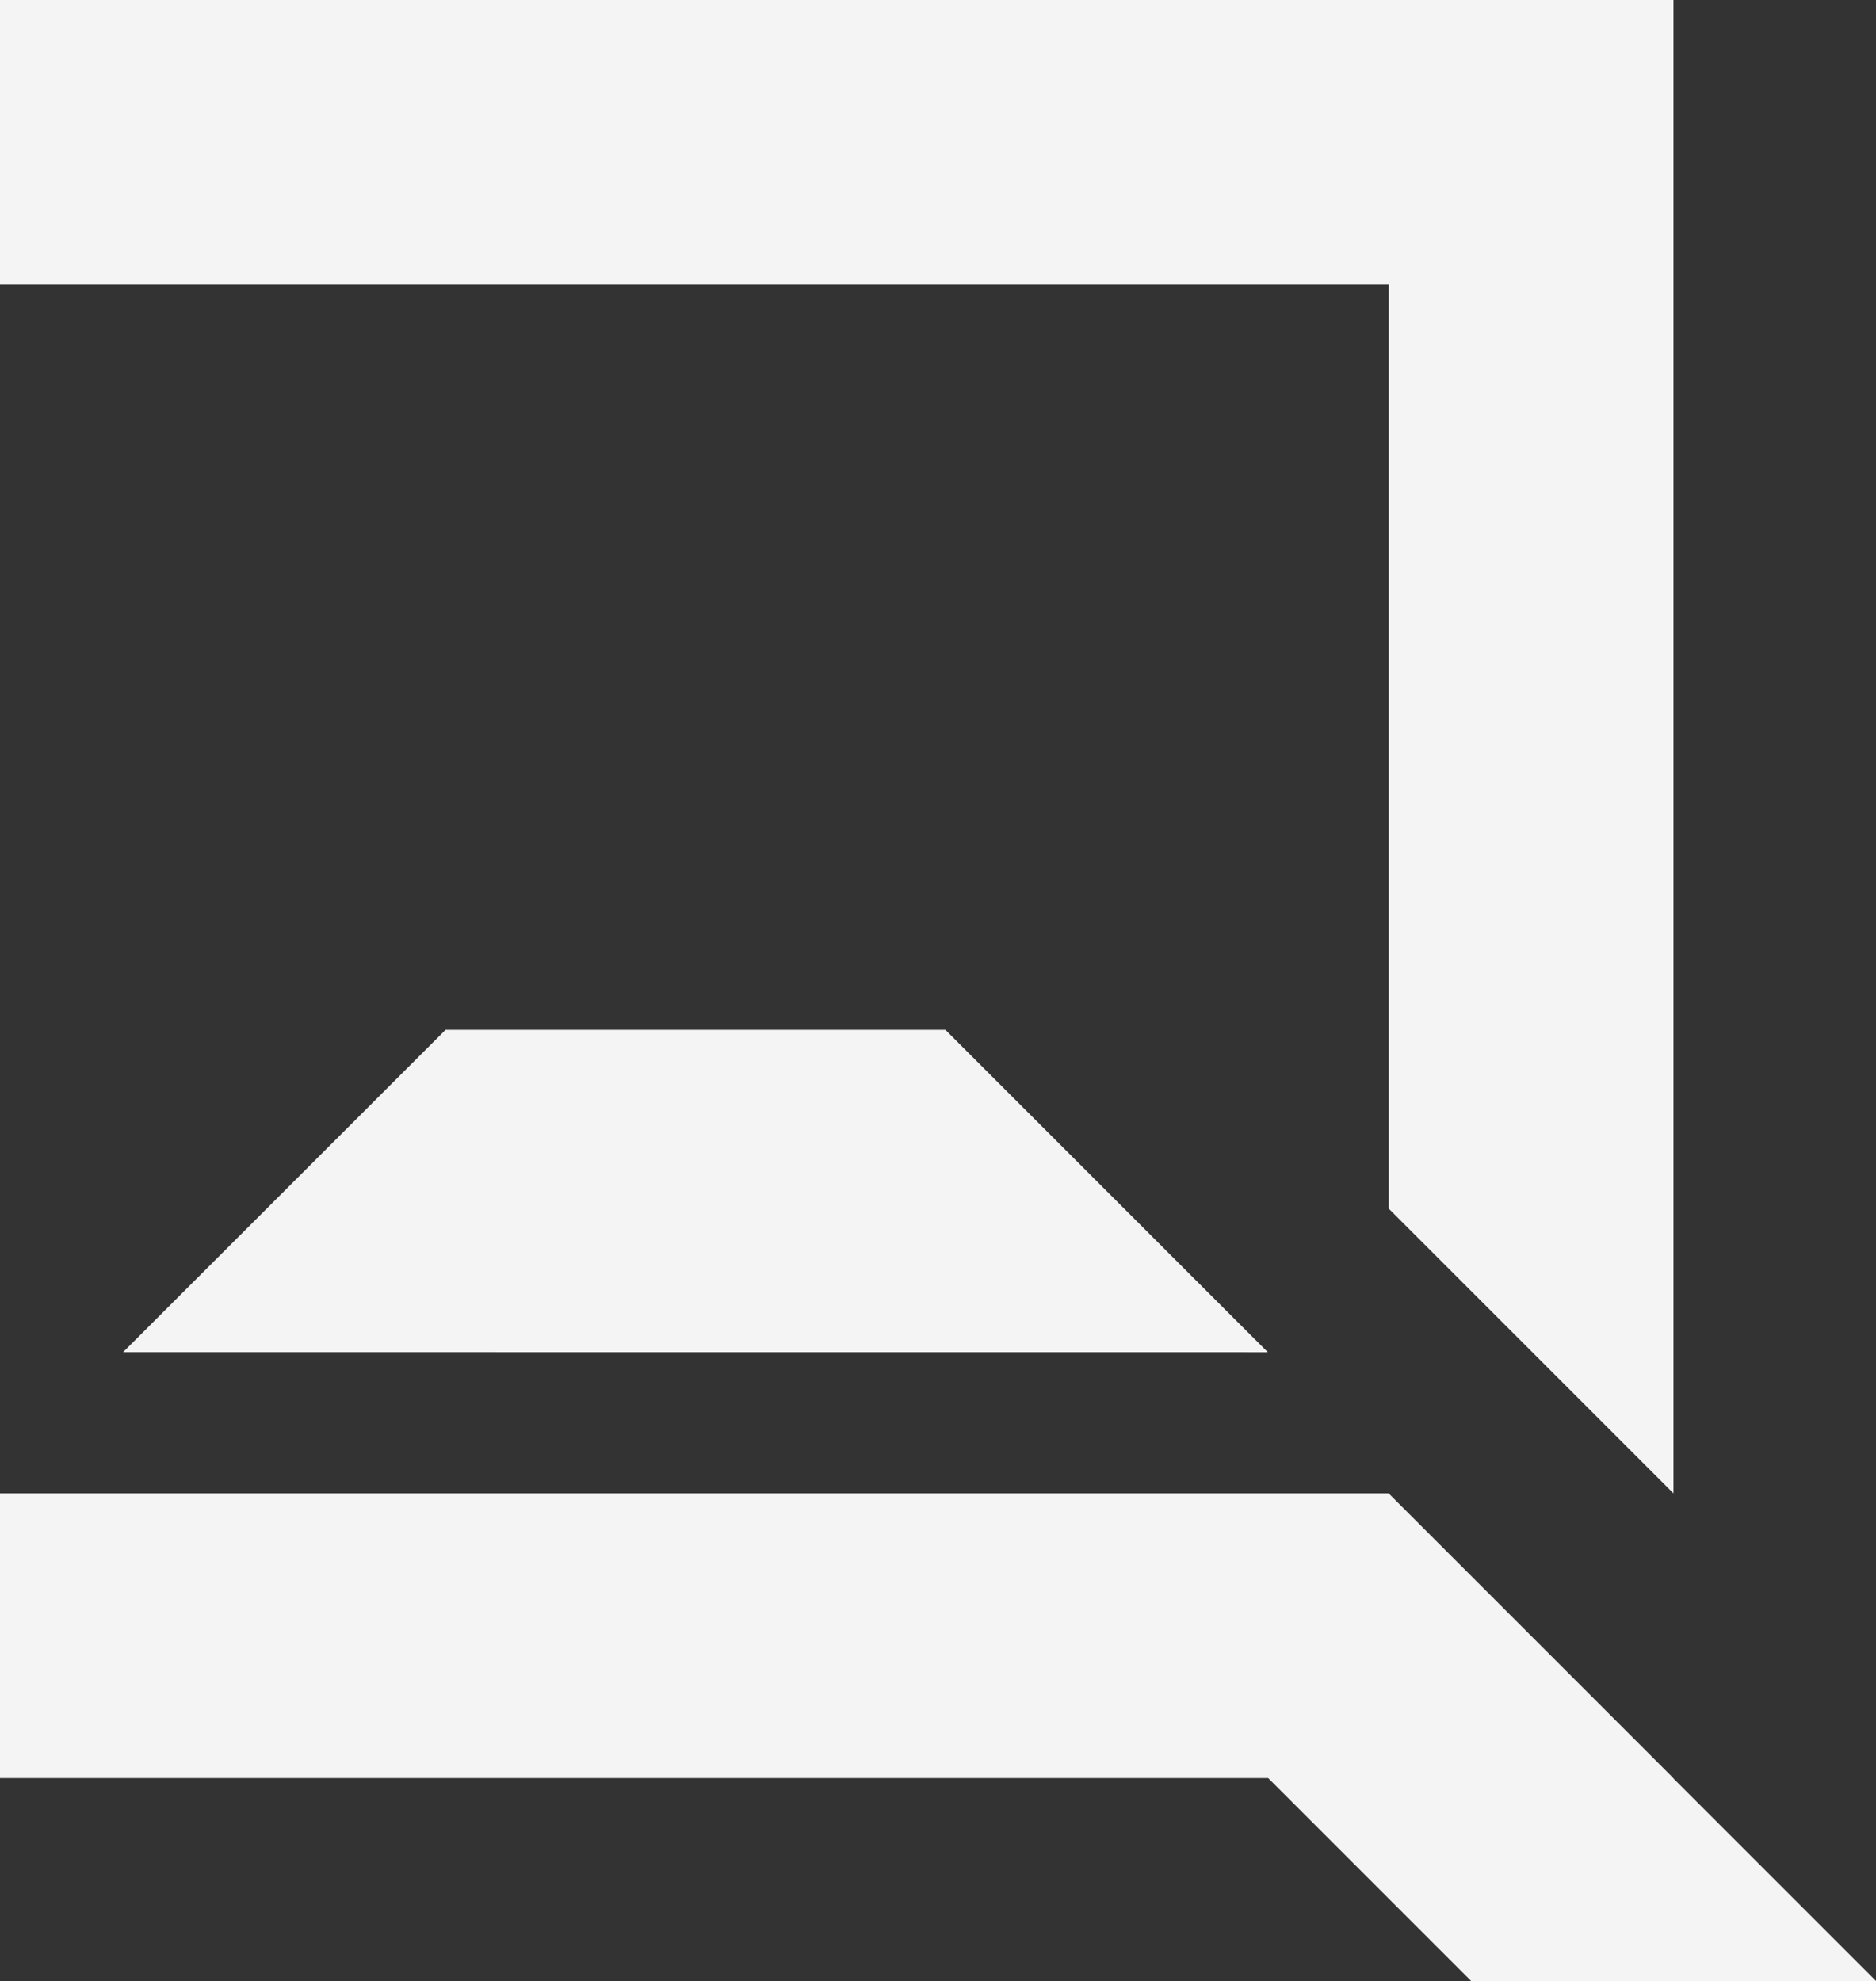 <svg xmlns="http://www.w3.org/2000/svg" viewBox="0 0 499.2 527.17"><rect x="0" y="0" width="499.2" height="527.17" fill="#333333" stroke="none"/><defs><style>.cls-1{fill:#f4f4f4;}</style></defs><g id="Layer_2" data-name="Layer 2"><g id="Registration"><path class="cls-1" d="M261.77,397.39H0v75.76H337.46l54,54H499.2l-54-54h.07l-75.76-75.76ZM0,0V75.77H369.55V321.63l75.76,75.76V0Z"/><polygon class="cls-1" points="32.76 359.81 337.36 359.83 251.56 274.04 118.57 274.04 32.76 359.81"/></g></g></svg>